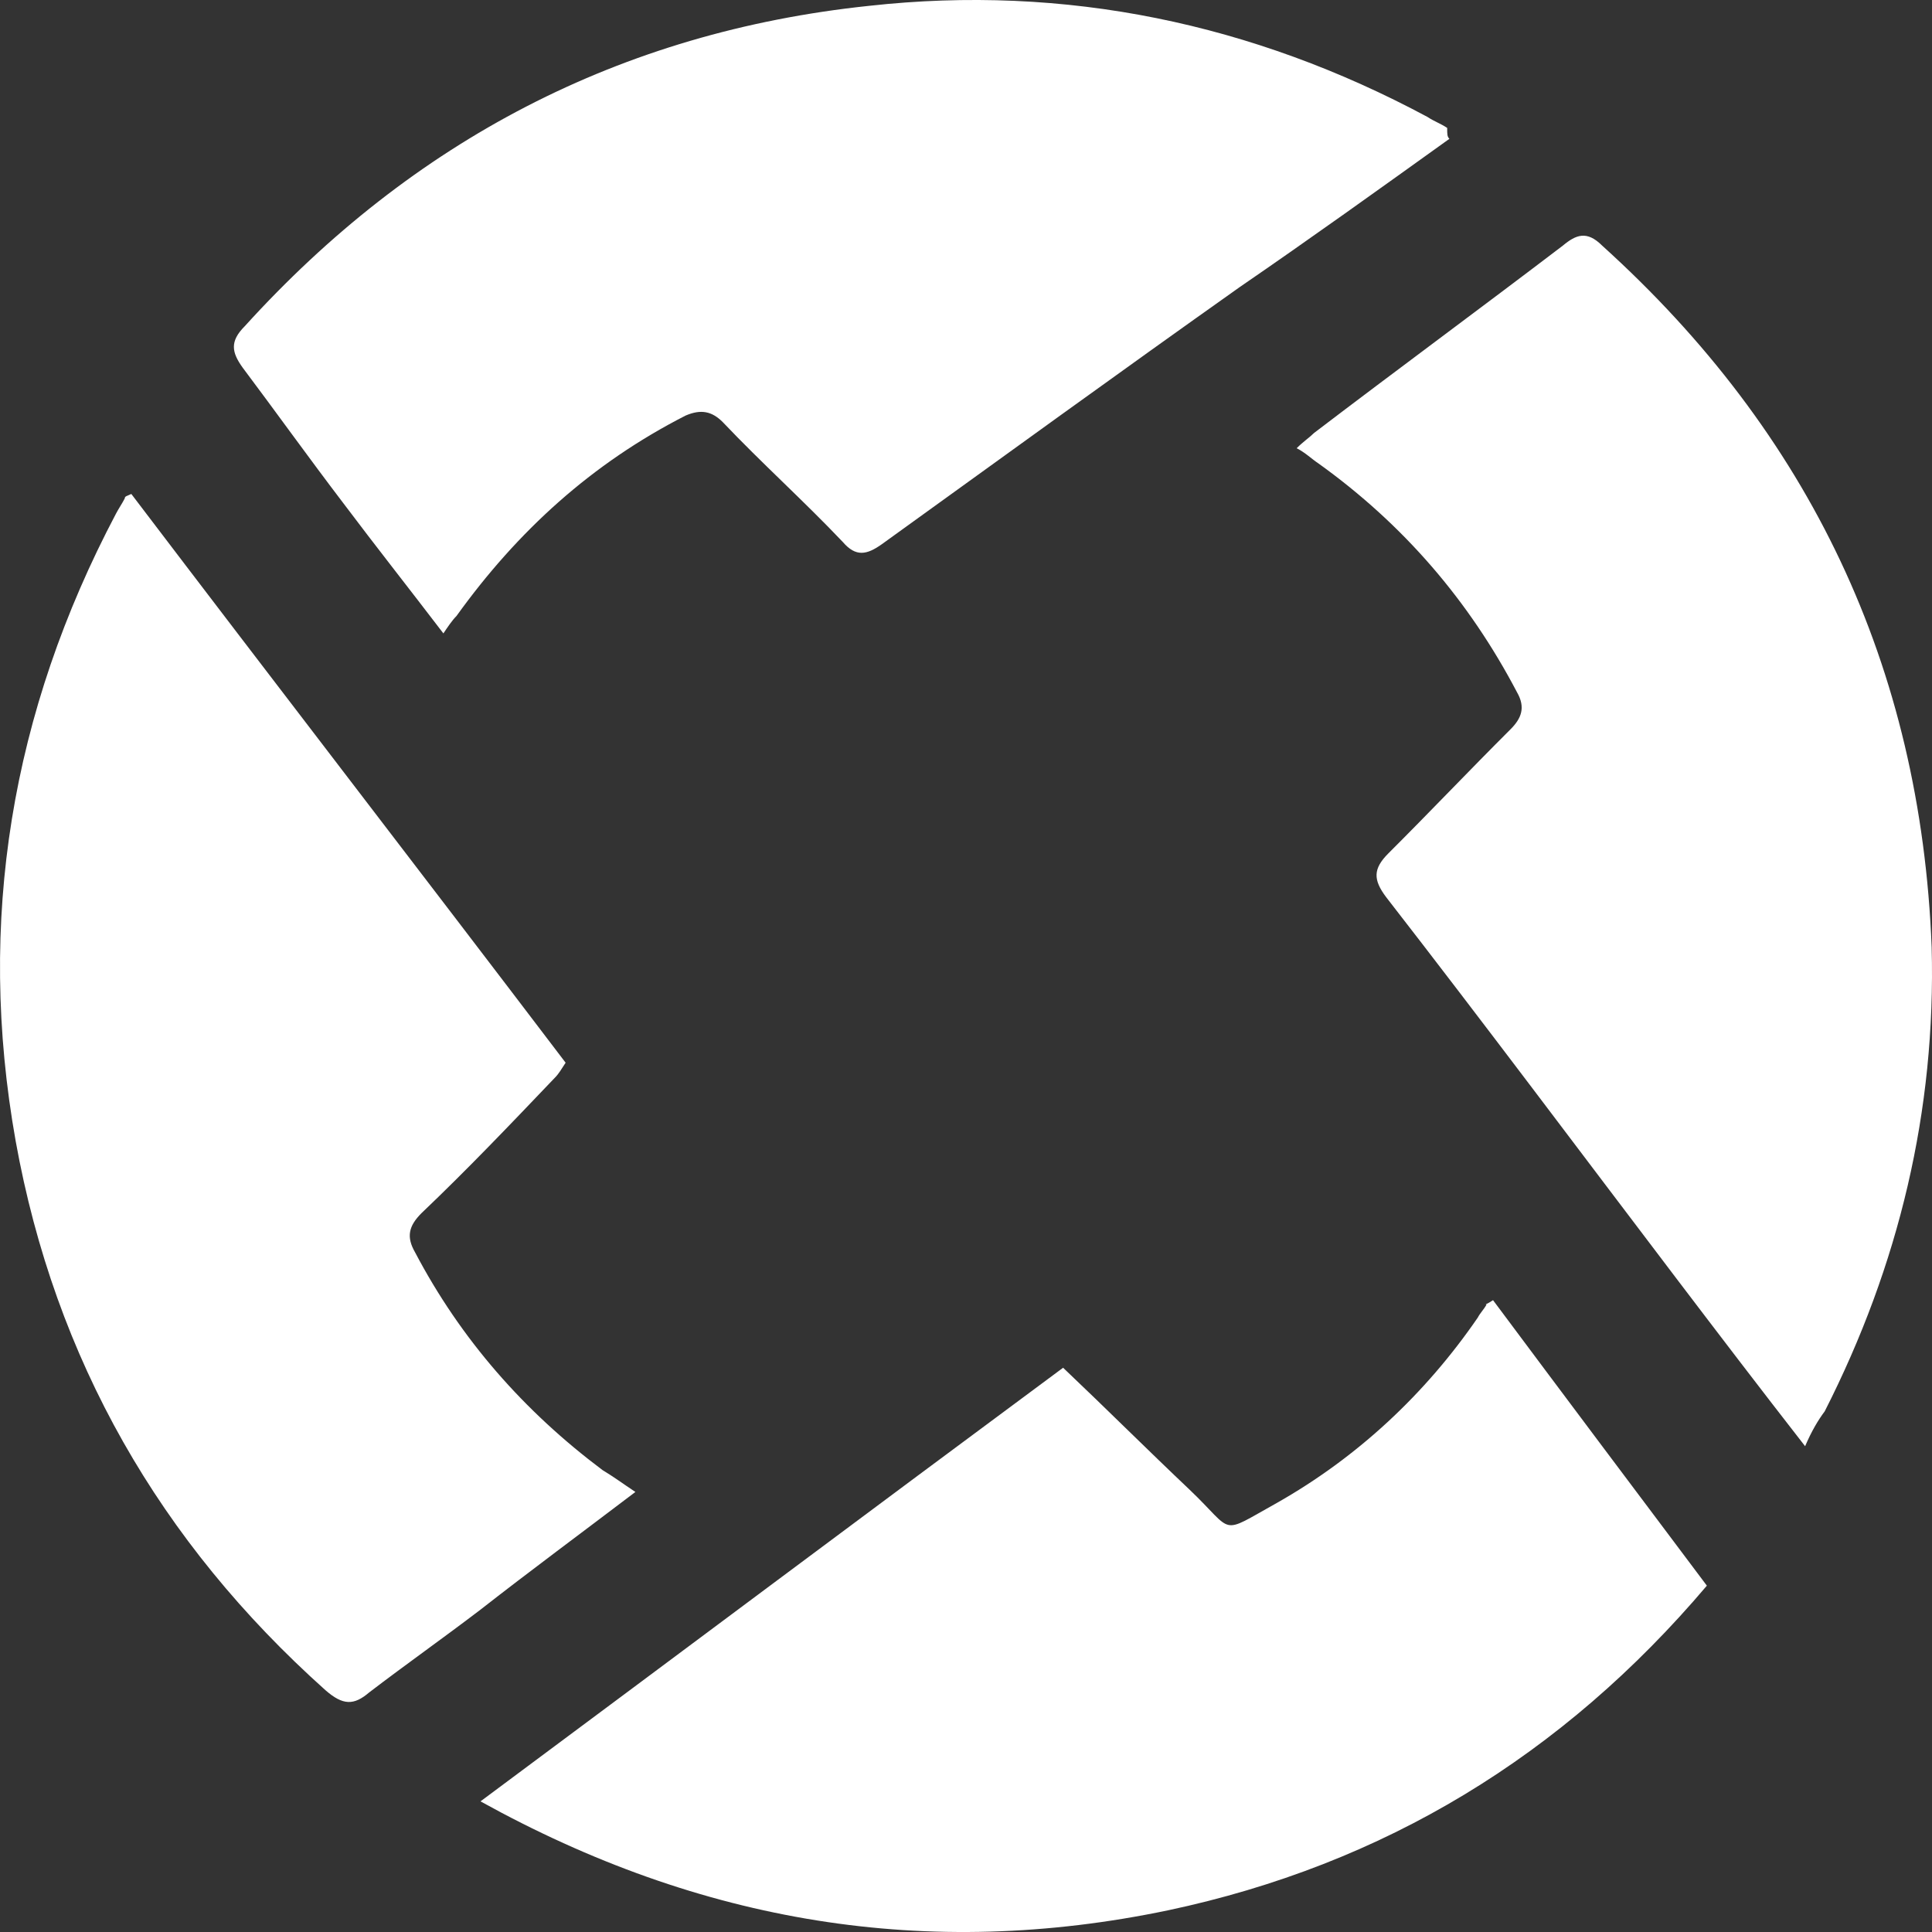 <svg width="34" height="34" viewBox="0 0 34 34" fill="none" xmlns="http://www.w3.org/2000/svg">
<rect x="0" y="0" width="34" height="34" fill="#333333" stroke="none"/>
<path opacity="1" d="M26.275 22.881C27.504 24.53 28.771 26.218 30.038 27.905C27.504 30.896 24.355 32.813 20.553 33.619C16.328 34.501 12.335 33.849 8.456 31.701C11.912 29.132 15.292 26.601 18.709 24.07C19.477 24.799 20.207 25.527 20.937 26.218C21.743 26.985 21.436 27.023 22.473 26.448C23.894 25.642 25.084 24.53 26.006 23.188C26.044 23.112 26.121 23.035 26.16 22.958C26.121 22.958 26.16 22.958 26.275 22.881ZM11.182 26.256C10.222 26.985 9.339 27.637 8.456 28.327C7.803 28.825 7.15 29.285 6.497 29.784C6.228 30.014 6.036 30.014 5.729 29.746C2.811 27.138 0.967 23.917 0.276 20.082C-0.415 16.209 0.199 12.528 2.042 9.038C2.081 8.962 2.158 8.847 2.196 8.77C2.196 8.731 2.234 8.731 2.311 8.693C4.846 12.029 7.419 15.366 9.954 18.702C9.877 18.817 9.838 18.893 9.761 18.97C8.993 19.775 8.225 20.581 7.419 21.348C7.188 21.578 7.15 21.77 7.304 22.038C8.11 23.572 9.224 24.837 10.606 25.873C10.798 25.988 10.952 26.103 11.182 26.256ZM25.507 2.443C24.278 3.325 23.049 4.207 21.82 5.05C19.708 6.546 17.596 8.08 15.522 9.575C15.253 9.767 15.061 9.805 14.831 9.537C14.139 8.808 13.41 8.156 12.719 7.428C12.527 7.236 12.335 7.198 12.066 7.313C10.414 8.156 9.109 9.345 8.033 10.841C7.957 10.917 7.88 11.032 7.803 11.147C7.188 10.342 6.612 9.613 6.036 8.847C5.422 8.041 4.846 7.236 4.27 6.469C4.078 6.201 4.039 6.009 4.308 5.74C7.265 2.481 10.914 0.564 15.292 0.103C18.748 -0.28 22.05 0.41 25.123 2.059C25.238 2.136 25.353 2.174 25.468 2.251C25.468 2.366 25.468 2.404 25.507 2.443ZM31.767 25.451C30.96 24.415 30.23 23.457 29.501 22.498C27.811 20.274 26.121 18.012 24.393 15.787C24.163 15.481 24.163 15.289 24.431 15.02C25.161 14.292 25.852 13.563 26.582 12.835C26.774 12.643 26.851 12.451 26.697 12.183C25.852 10.572 24.7 9.23 23.203 8.156C23.087 8.08 22.972 7.965 22.819 7.888C22.934 7.773 23.049 7.696 23.126 7.619C24.585 6.507 26.044 5.434 27.504 4.322C27.734 4.13 27.926 4.053 28.195 4.322C31.843 7.619 33.802 11.723 33.994 16.669C34.071 19.545 33.418 22.268 32.112 24.837C31.997 24.991 31.882 25.182 31.767 25.451Z" fill="white"/>
</svg>
